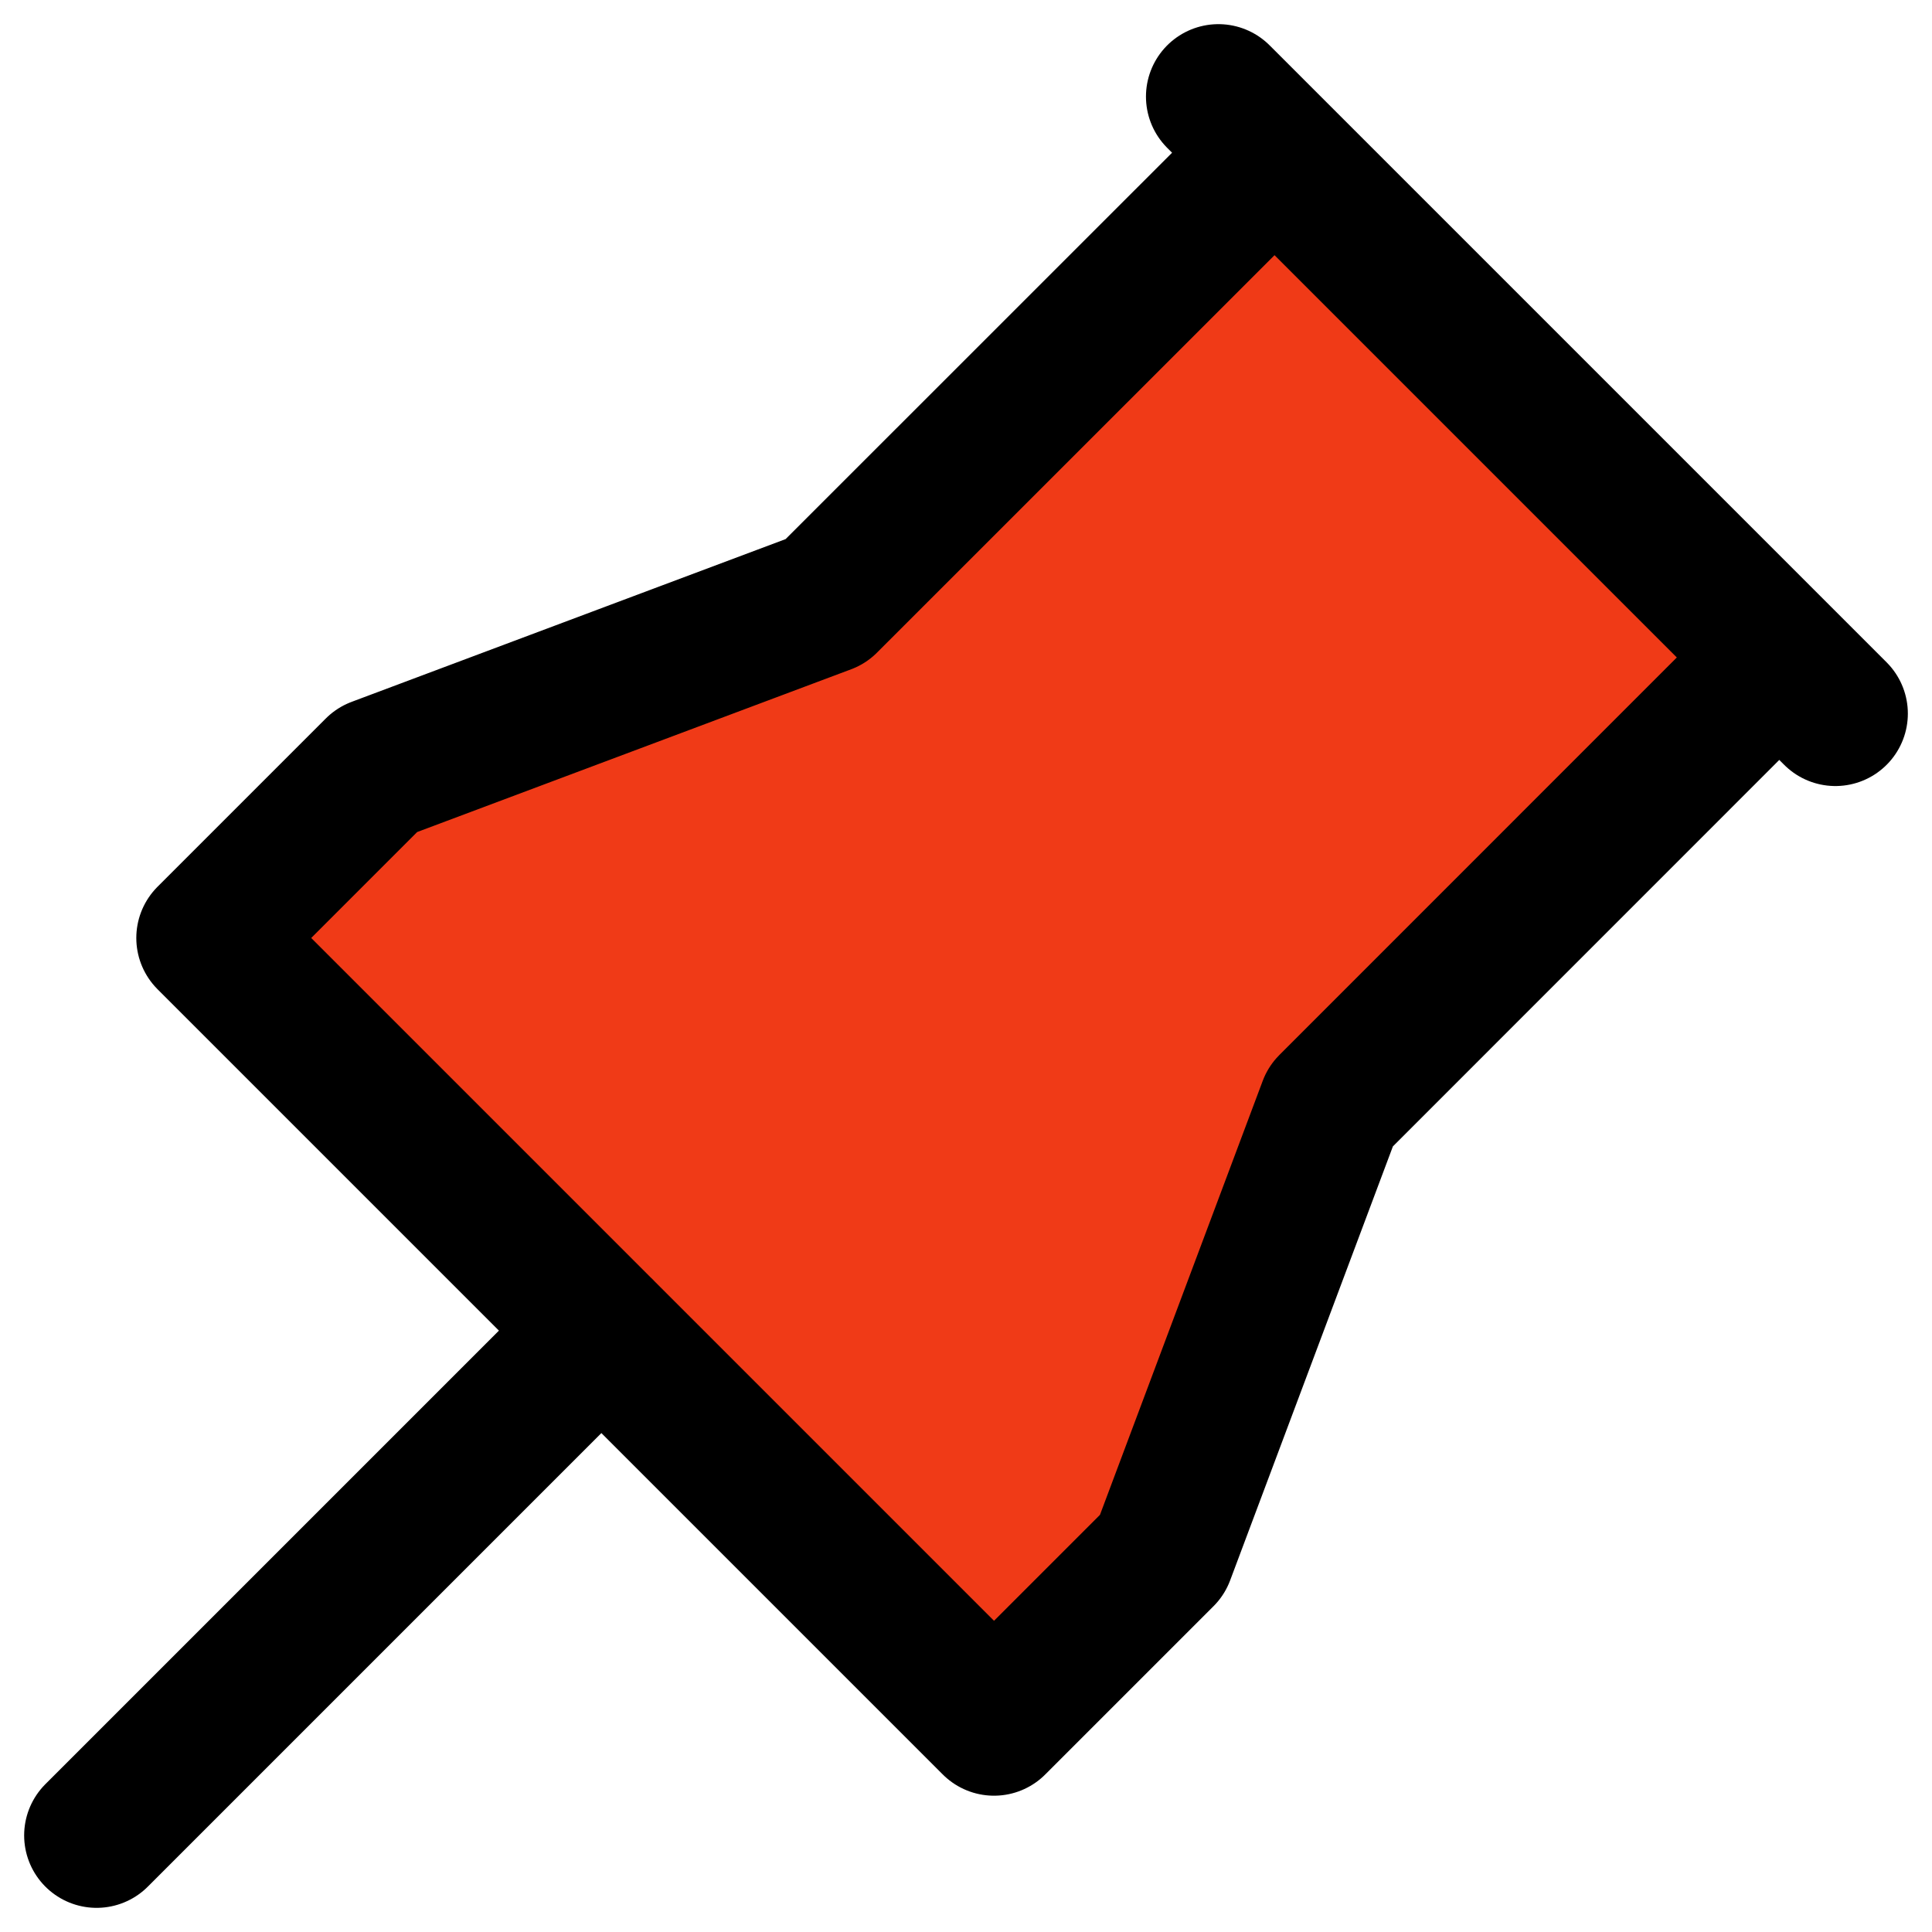 <svg width="20" height="20" viewBox="0 0 20 20" fill="none" xmlns="http://www.w3.org/2000/svg">
<path d="M13.194 1.581L8.548 6.226L3.903 7.968L2.161 9.71L10.29 17.839L12.032 16.097L13.774 11.452L18.419 6.806M6.226 13.774L1 19L6.226 13.774ZM12.613 1L19 7.387L12.613 1Z" fill="#F03A17"/>
<path d="M13.194 1.581L8.548 6.226L3.903 7.968L2.161 9.71L10.29 17.839L12.032 16.097L13.774 11.452L18.419 6.806M6.226 13.774L1 19M12.613 1L19 7.387" stroke="black" stroke-width="1.5" stroke-linecap="round" stroke-linejoin="round"/>
</svg>
